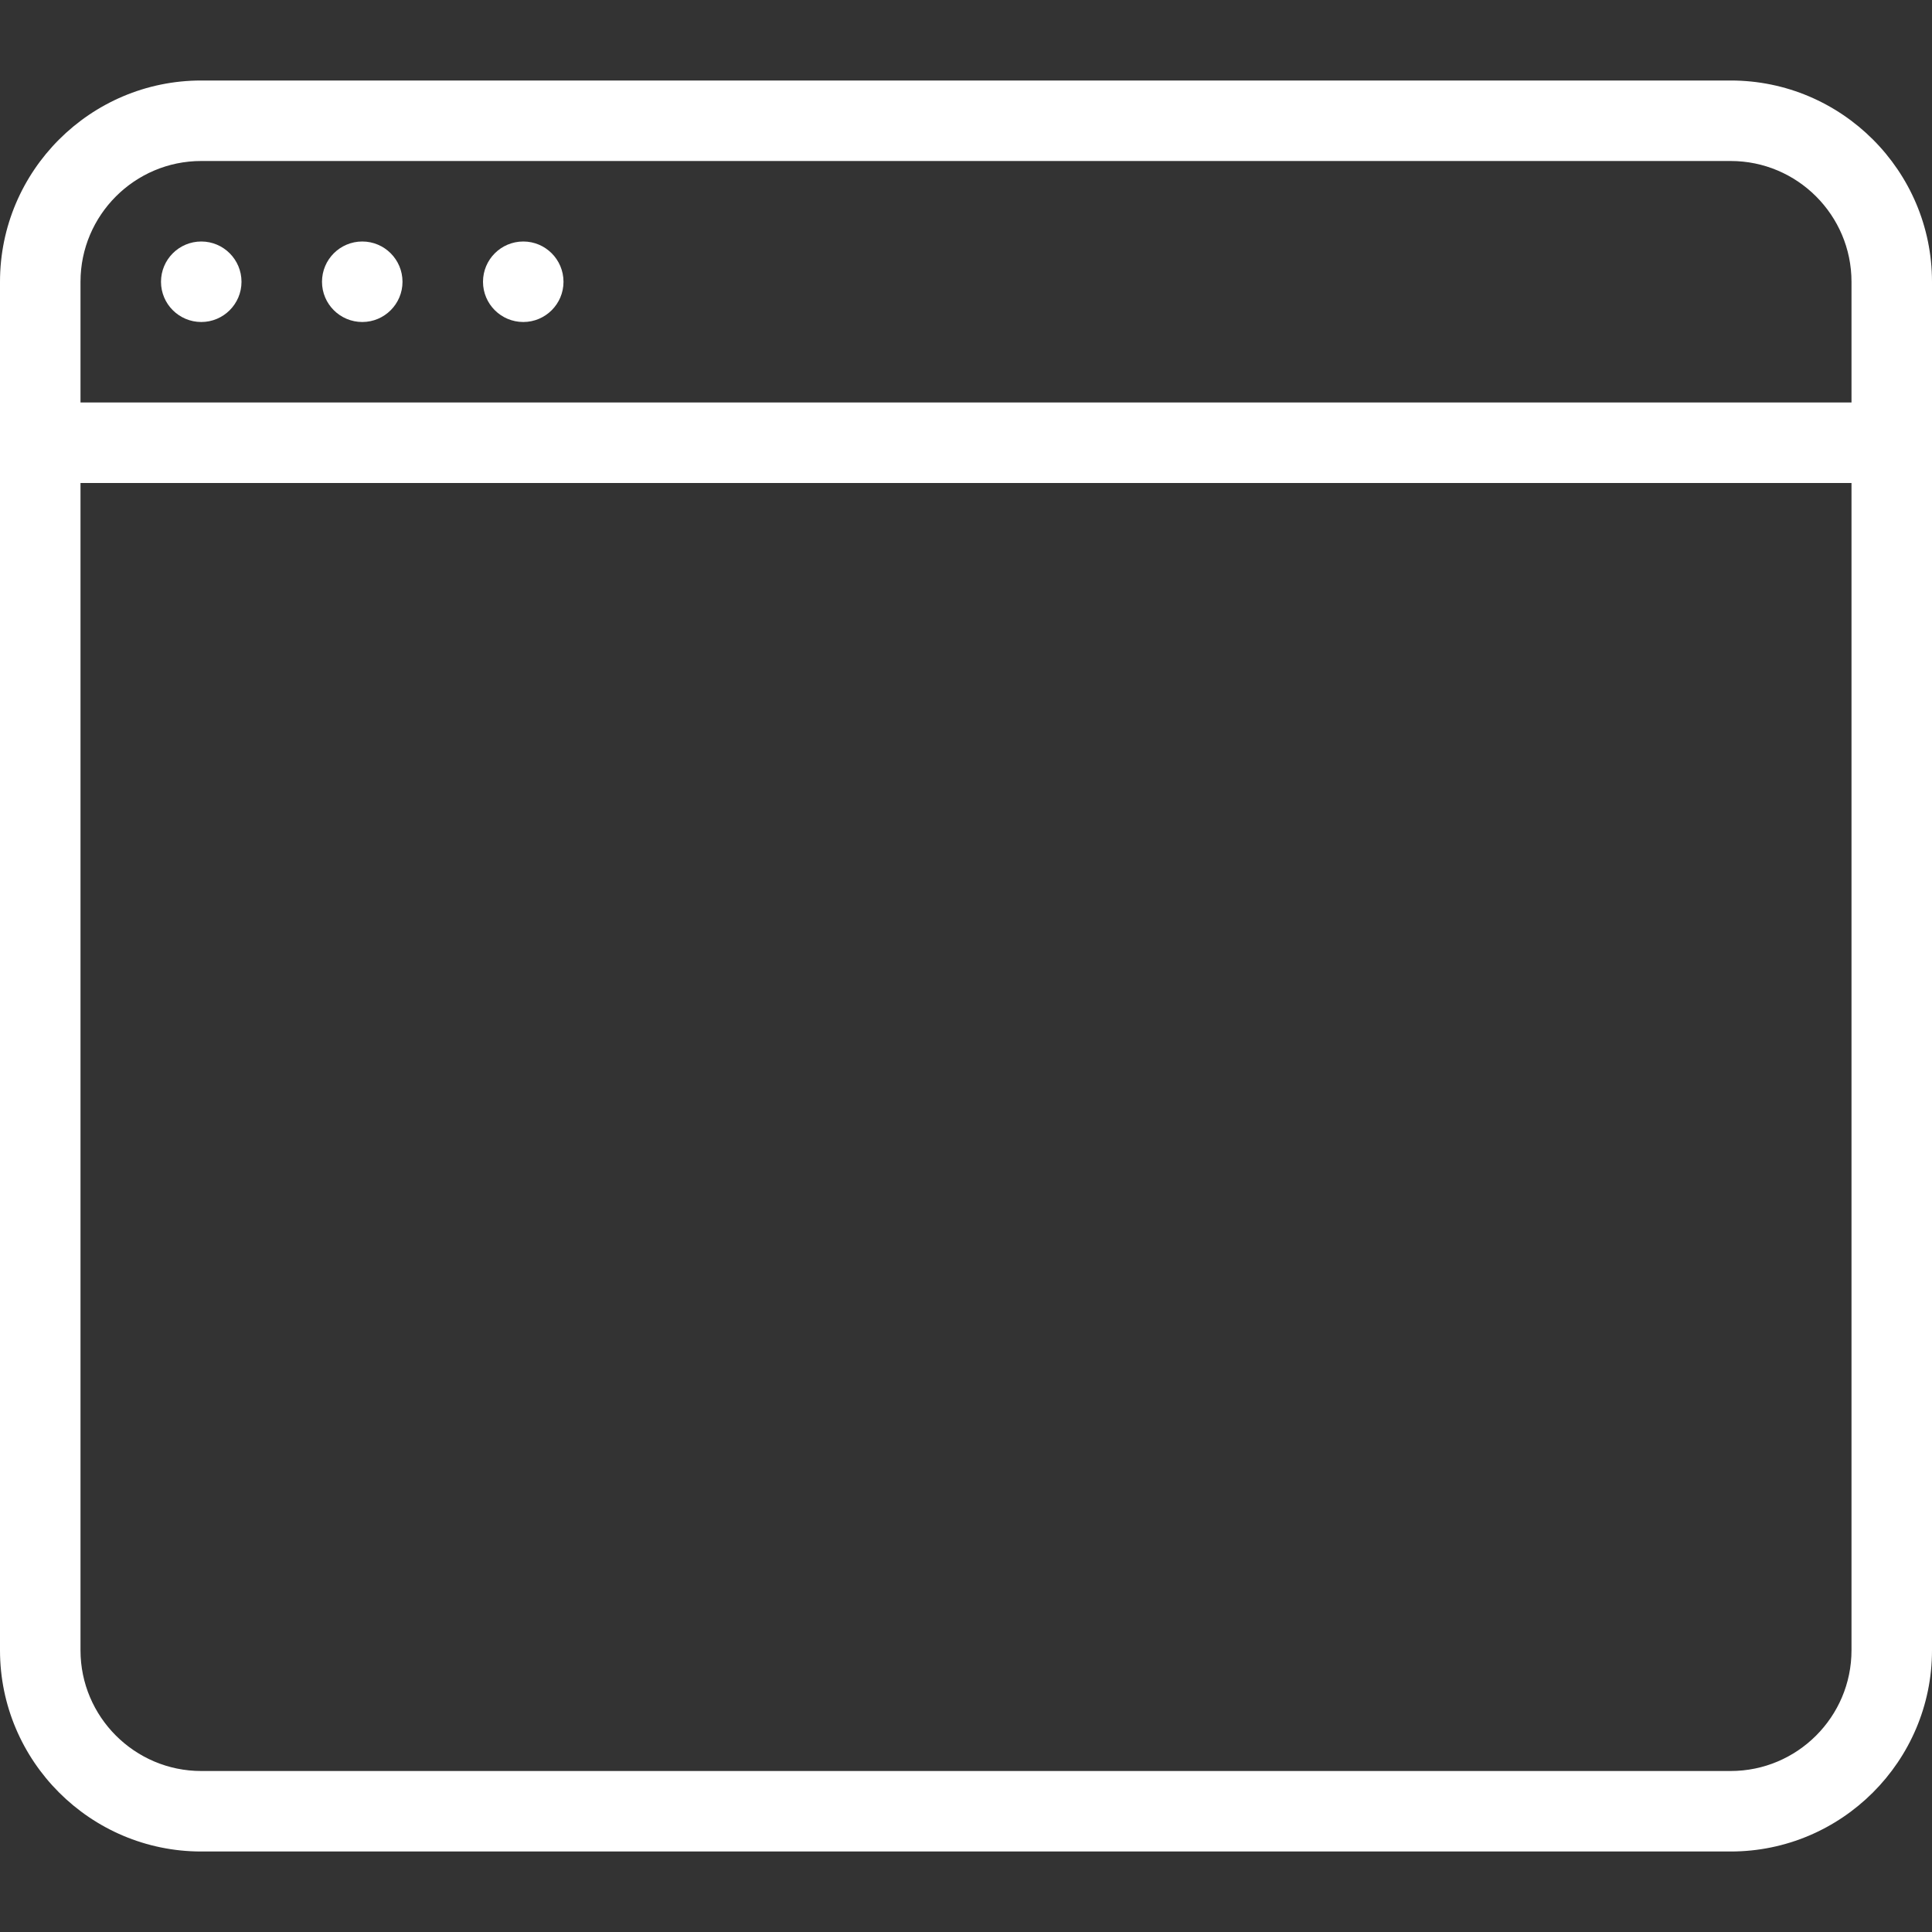 <?xml version="1.0" encoding="UTF-8"?> <svg xmlns="http://www.w3.org/2000/svg" width="21" height="21" viewBox="0 0 21 21" fill="none"><rect x="0" y="0" width="21" height="21" fill="#333333" stroke="none"/><g clip-path="url(#clip0_1323_24407)"><path d="M18.812 0.875H2.187C0.982 0.875 0 1.857 0 3.063V17.938C0 19.143 0.982 20.125 2.187 20.125H18.812C20.018 20.125 21 19.143 21 17.938V3.063C21 1.857 20.018 0.875 18.812 0.875ZM20.125 17.938C20.125 18.661 19.536 19.25 18.812 19.25H2.187C1.464 19.25 0.875 18.661 0.875 17.938V5.25H20.125V17.938H20.125ZM20.125 4.375H0.875V3.063C0.875 2.339 1.464 1.75 2.187 1.75H18.812C19.536 1.75 20.125 2.339 20.125 3.063V4.375H20.125Z" fill="white"></path><path d="M2.188 3.5C2.429 3.5 2.625 3.304 2.625 3.063C2.625 2.821 2.429 2.625 2.188 2.625C1.946 2.625 1.75 2.821 1.75 3.063C1.75 3.304 1.946 3.5 2.188 3.5Z" fill="white"></path><path d="M3.938 3.5C4.179 3.5 4.375 3.304 4.375 3.063C4.375 2.821 4.179 2.625 3.938 2.625C3.696 2.625 3.5 2.821 3.5 3.063C3.5 3.304 3.696 3.5 3.938 3.5Z" fill="white"></path><path d="M5.688 3.5C5.929 3.5 6.125 3.304 6.125 3.063C6.125 2.821 5.929 2.625 5.688 2.625C5.446 2.625 5.25 2.821 5.25 3.063C5.25 3.304 5.446 3.5 5.688 3.5Z" fill="white"></path></g><defs><clipPath id="clip0_1323_24407"><rect width="21" height="21" fill="white"></rect></clipPath></defs></svg> 